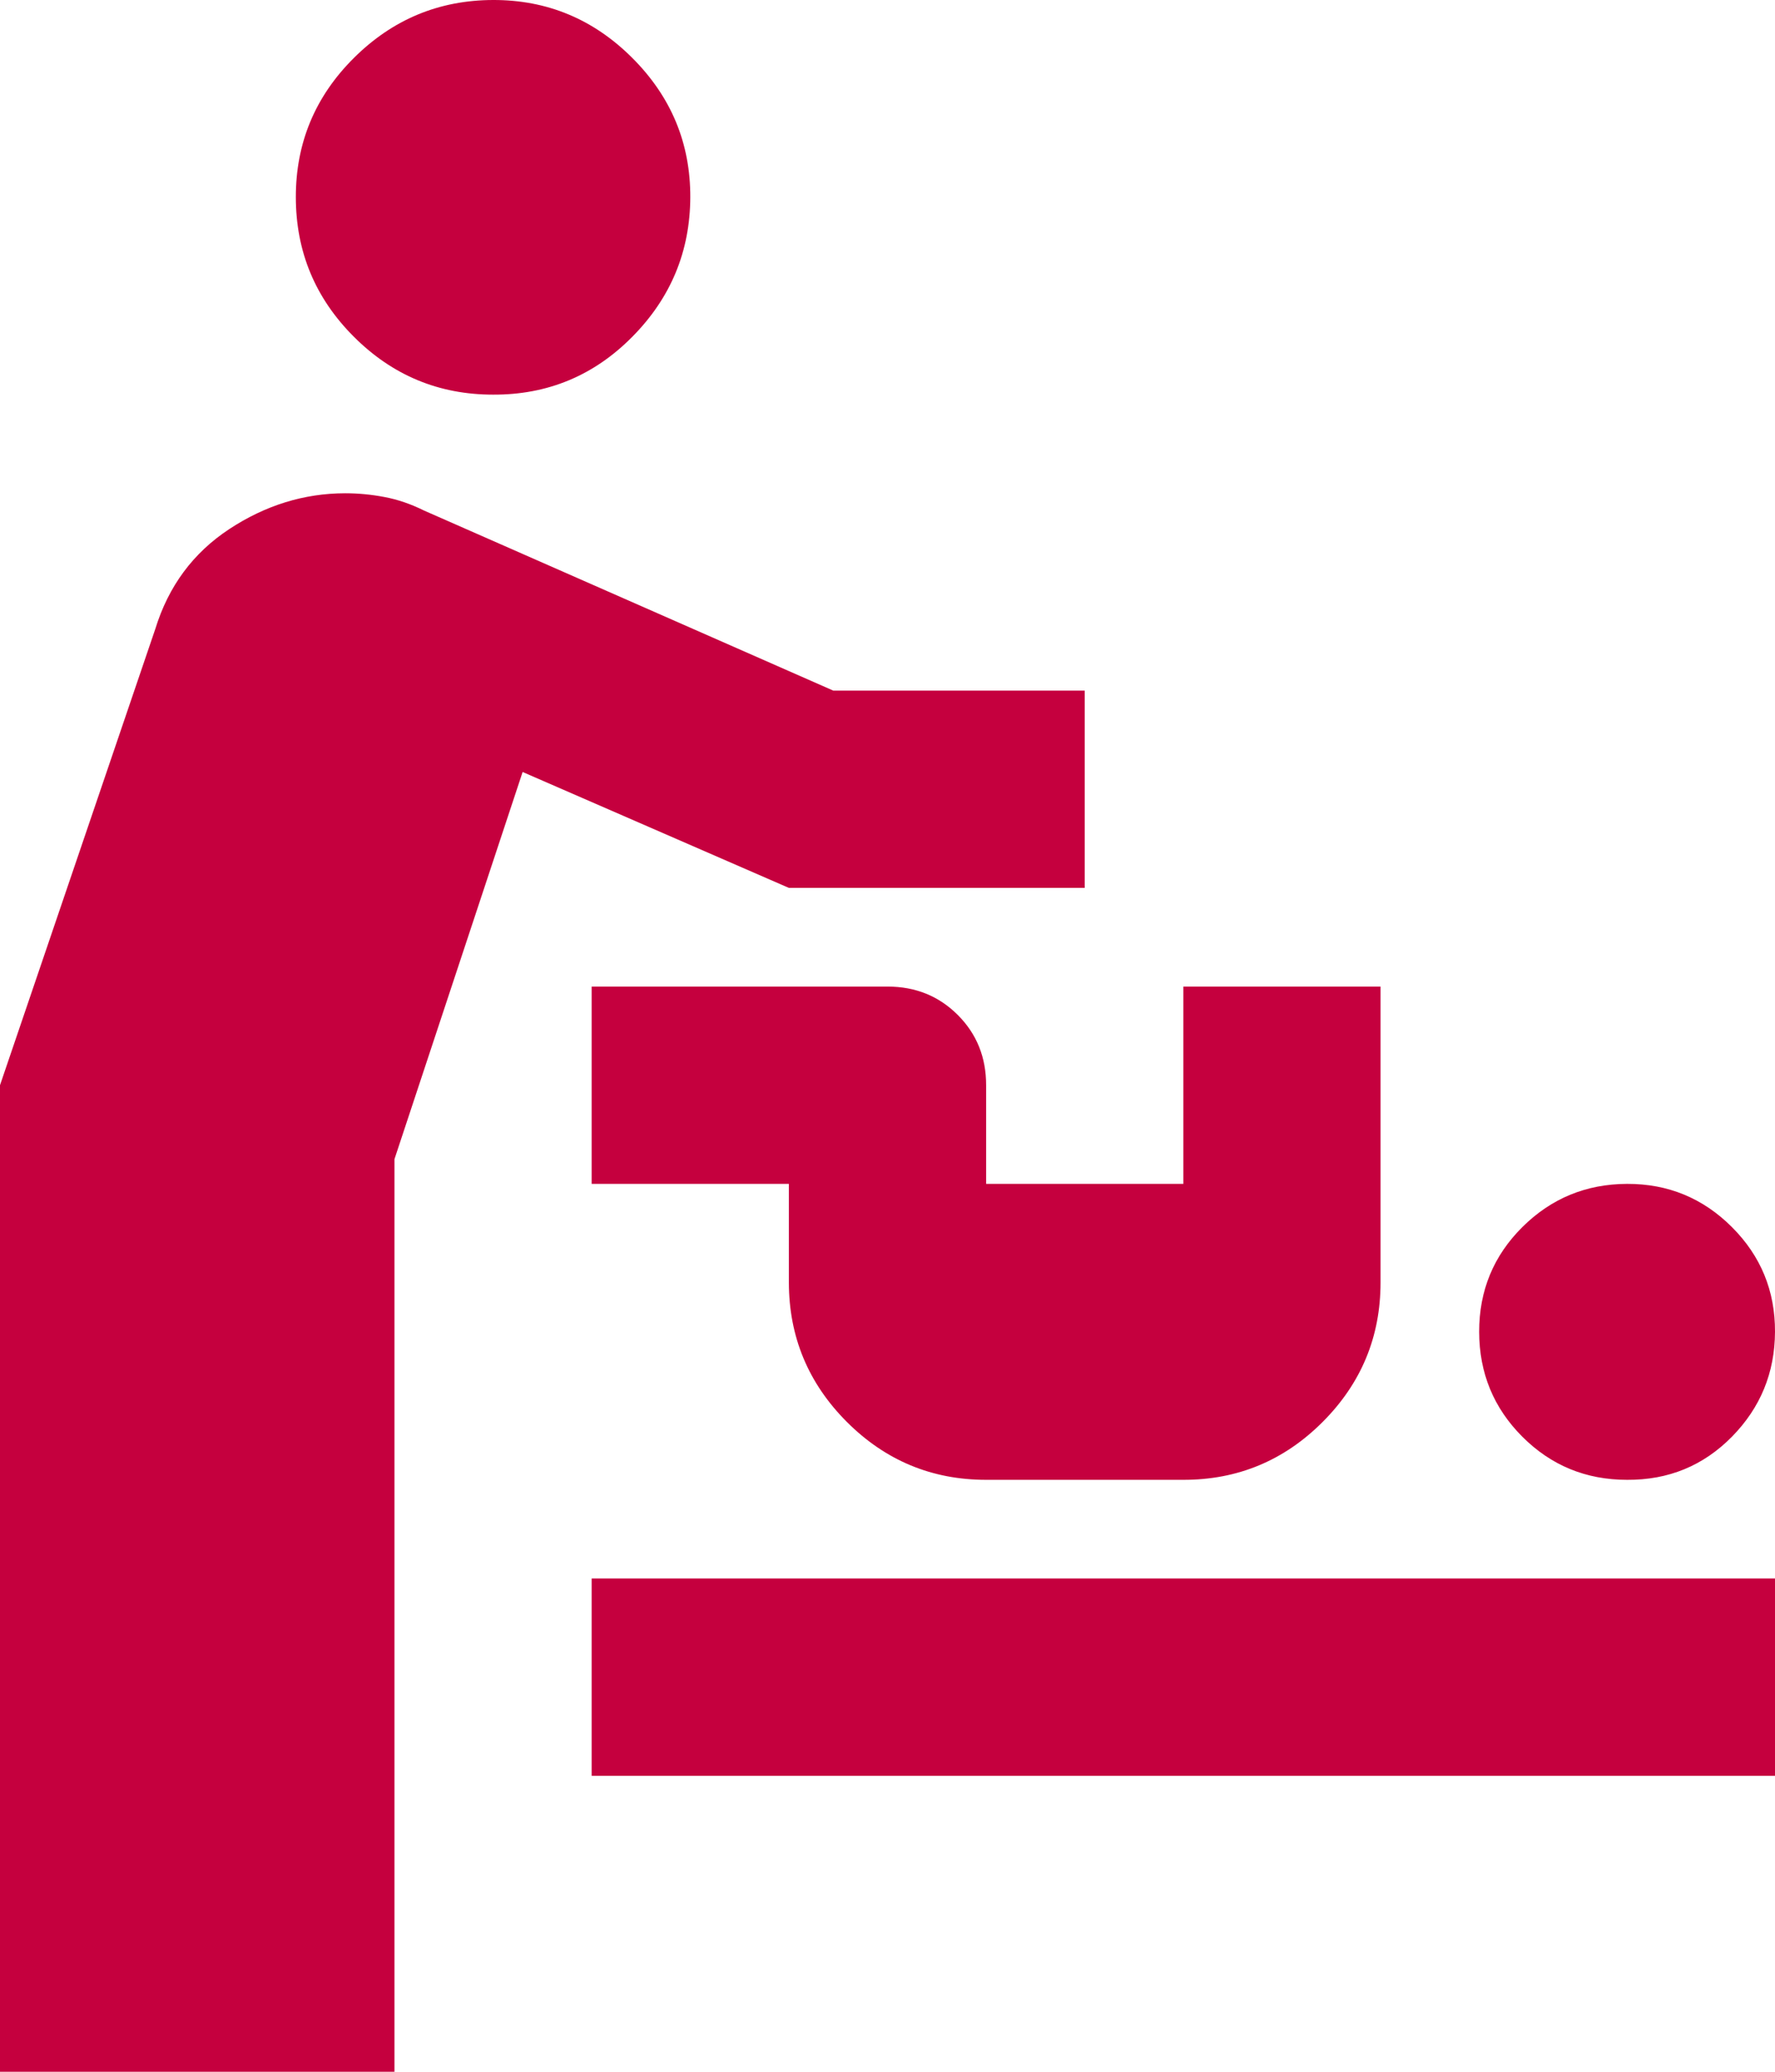 <svg width="48" height="56" viewBox="0 0 48 56" fill="none" xmlns="http://www.w3.org/2000/svg">
<path d="M0 56V29.333L4.2 17C4.556 15.845 5.222 14.945 6.2 14.301C7.178 13.658 8.222 13.335 9.333 13.333C9.689 13.333 10.044 13.367 10.4 13.435C10.756 13.502 11.111 13.624 11.467 13.8L22.533 18.667H29.333V24H21.333L14.133 20.867L10.667 31.333V56H0ZM16 48V42.667H48V48H16ZM44 40C42.889 40 41.945 39.612 41.168 38.835C40.391 38.058 40.002 37.113 40 36C39.998 34.887 40.388 33.943 41.168 33.168C41.948 32.393 42.892 32.004 44 32C45.108 31.997 46.052 32.386 46.835 33.168C47.617 33.95 48.005 34.894 48 36C47.995 37.106 47.606 38.051 46.835 38.835C46.063 39.619 45.118 40.007 44 40ZM26.667 40C25.2 40 23.945 39.478 22.901 38.435C21.858 37.391 21.335 36.135 21.333 34.667V32H16V26.667H24C24.756 26.667 25.389 26.923 25.901 27.435C26.413 27.947 26.668 28.58 26.667 29.333V32H32V26.667H37.333V34.667C37.333 36.133 36.812 37.389 35.768 38.435C34.724 39.48 33.468 40.002 32 40H26.667ZM13.333 10.667C11.867 10.667 10.612 10.145 9.568 9.101C8.524 8.058 8.002 6.802 8 5.333C7.998 3.865 8.521 2.61 9.568 1.568C10.615 0.526 11.87 0.004 13.333 1.8018e-05C14.796 -0.004 16.052 0.519 17.101 1.568C18.15 2.617 18.672 3.872 18.667 5.333C18.661 6.795 18.14 8.051 17.101 9.101C16.063 10.152 14.807 10.674 13.333 10.667Z" fill="#C5003E"/>
</svg>
